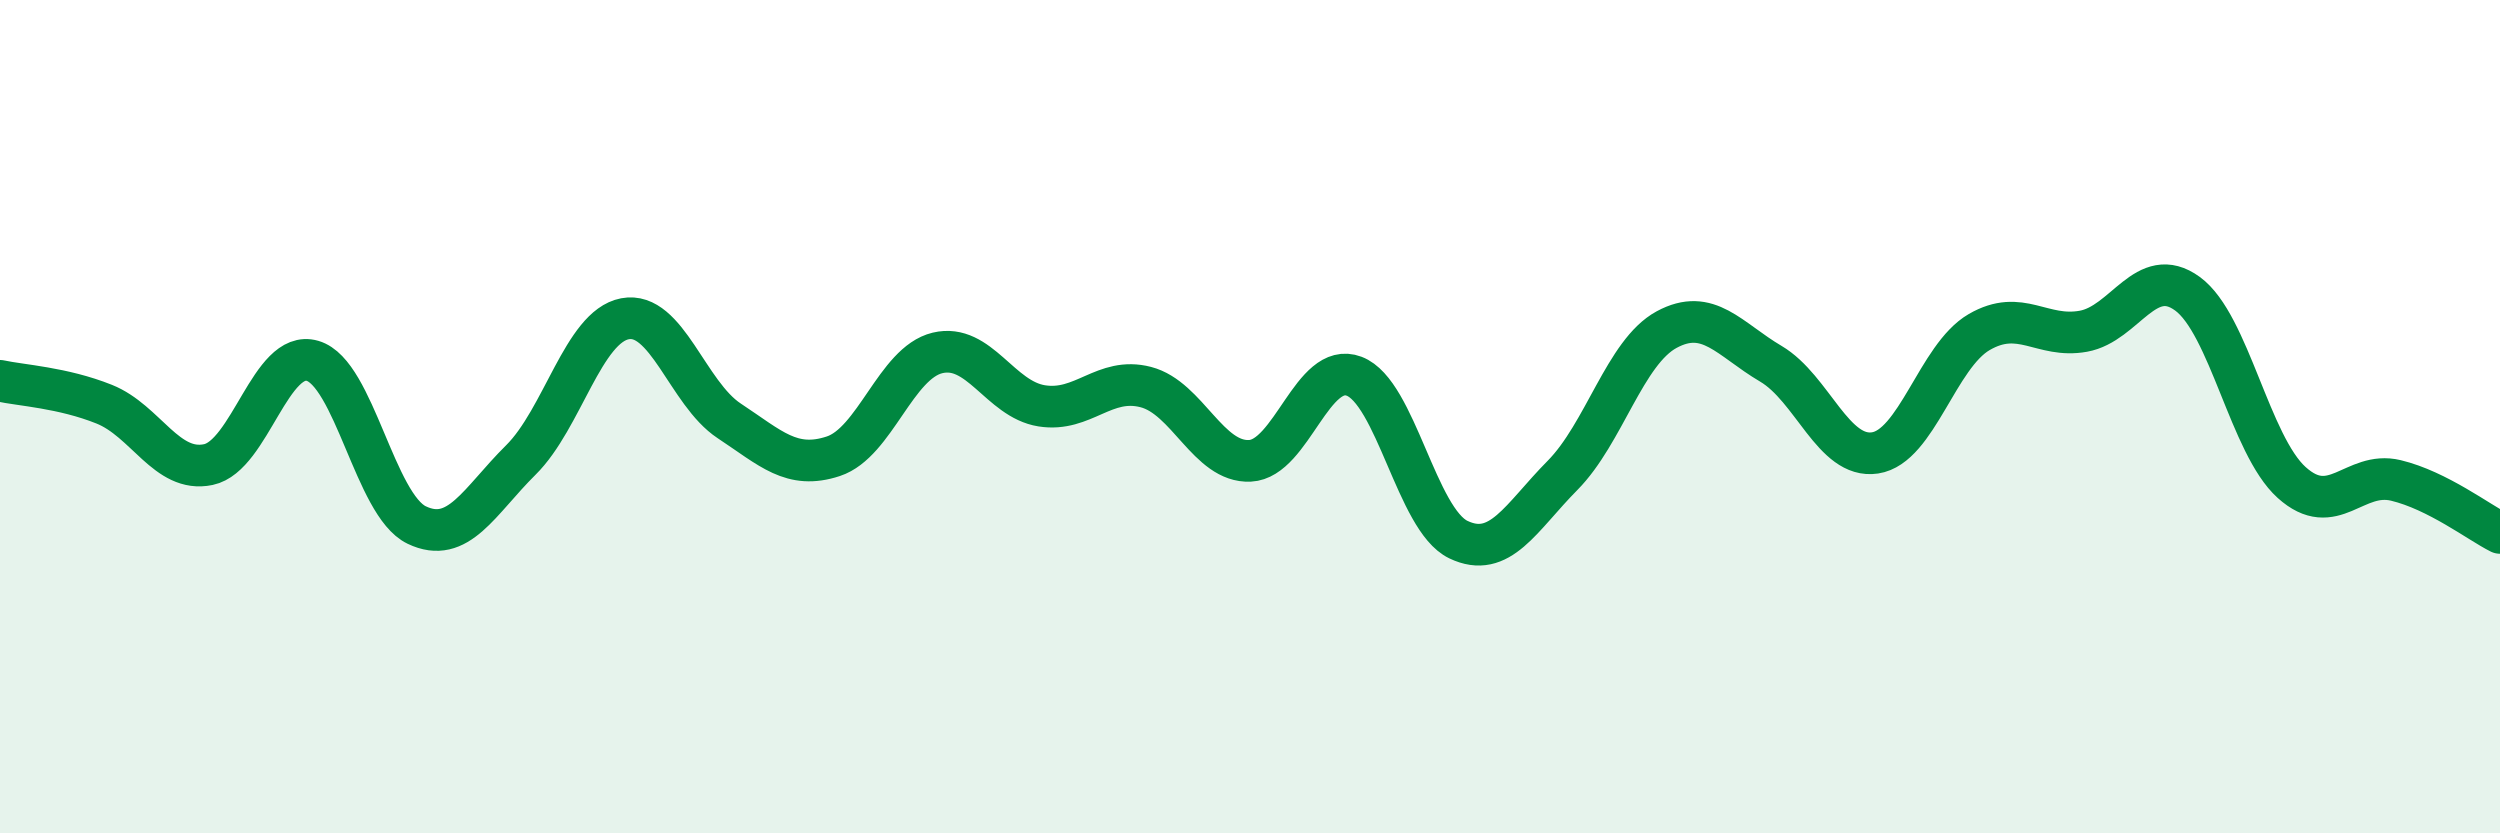 
    <svg width="60" height="20" viewBox="0 0 60 20" xmlns="http://www.w3.org/2000/svg">
      <path
        d="M 0,9.14 C 0.5,9.25 1.5,9.3 2.5,9.7 C 3.5,10.1 4,11.36 5,11.15 C 6,10.94 6.5,8.37 7.5,8.66 C 8.5,8.95 9,12.12 10,12.6 C 11,13.08 11.5,12.03 12.5,11.04 C 13.5,10.05 14,7.84 15,7.65 C 16,7.46 16.5,9.44 17.5,10.1 C 18.5,10.76 19,11.28 20,10.95 C 21,10.62 21.5,8.71 22.5,8.47 C 23.5,8.23 24,9.58 25,9.74 C 26,9.9 26.5,9.03 27.5,9.29 C 28.5,9.55 29,11.11 30,11.06 C 31,11.01 31.5,8.65 32.5,9.03 C 33.5,9.41 34,12.47 35,12.95 C 36,13.43 36.5,12.42 37.5,11.41 C 38.5,10.4 39,8.45 40,7.91 C 41,7.37 41.5,8.14 42.5,8.73 C 43.5,9.32 44,11.02 45,10.87 C 46,10.72 46.5,8.55 47.5,7.97 C 48.5,7.39 49,8.13 50,7.95 C 51,7.77 51.5,6.32 52.5,7.05 C 53.5,7.78 54,10.68 55,11.58 C 56,12.48 56.5,11.29 57.5,11.53 C 58.5,11.77 59.5,12.54 60,12.79L60 20L0 20Z"
        fill="#008740"
        opacity="0.1"
        stroke-linecap="round"
        stroke-linejoin="round"
      />
      <path
        d="M 0,9.14 C 0.5,9.25 1.5,9.3 2.5,9.7 C 3.5,10.1 4,11.36 5,11.15 C 6,10.94 6.5,8.37 7.5,8.66 C 8.5,8.95 9,12.12 10,12.6 C 11,13.08 11.5,12.03 12.5,11.04 C 13.5,10.05 14,7.84 15,7.65 C 16,7.46 16.5,9.44 17.5,10.1 C 18.5,10.76 19,11.28 20,10.95 C 21,10.62 21.5,8.71 22.5,8.47 C 23.5,8.23 24,9.58 25,9.74 C 26,9.9 26.5,9.03 27.5,9.29 C 28.5,9.55 29,11.11 30,11.06 C 31,11.01 31.5,8.65 32.5,9.03 C 33.5,9.41 34,12.47 35,12.95 C 36,13.43 36.5,12.42 37.5,11.41 C 38.5,10.4 39,8.45 40,7.91 C 41,7.37 41.5,8.14 42.5,8.73 C 43.5,9.32 44,11.02 45,10.87 C 46,10.72 46.5,8.55 47.5,7.97 C 48.5,7.39 49,8.13 50,7.95 C 51,7.77 51.5,6.32 52.5,7.05 C 53.5,7.78 54,10.68 55,11.58 C 56,12.48 56.5,11.29 57.5,11.53 C 58.5,11.77 59.5,12.54 60,12.79"
        stroke="#008740"
        stroke-width="1"
        fill="none"
        stroke-linecap="round"
        stroke-linejoin="round"
      />
    </svg>
  